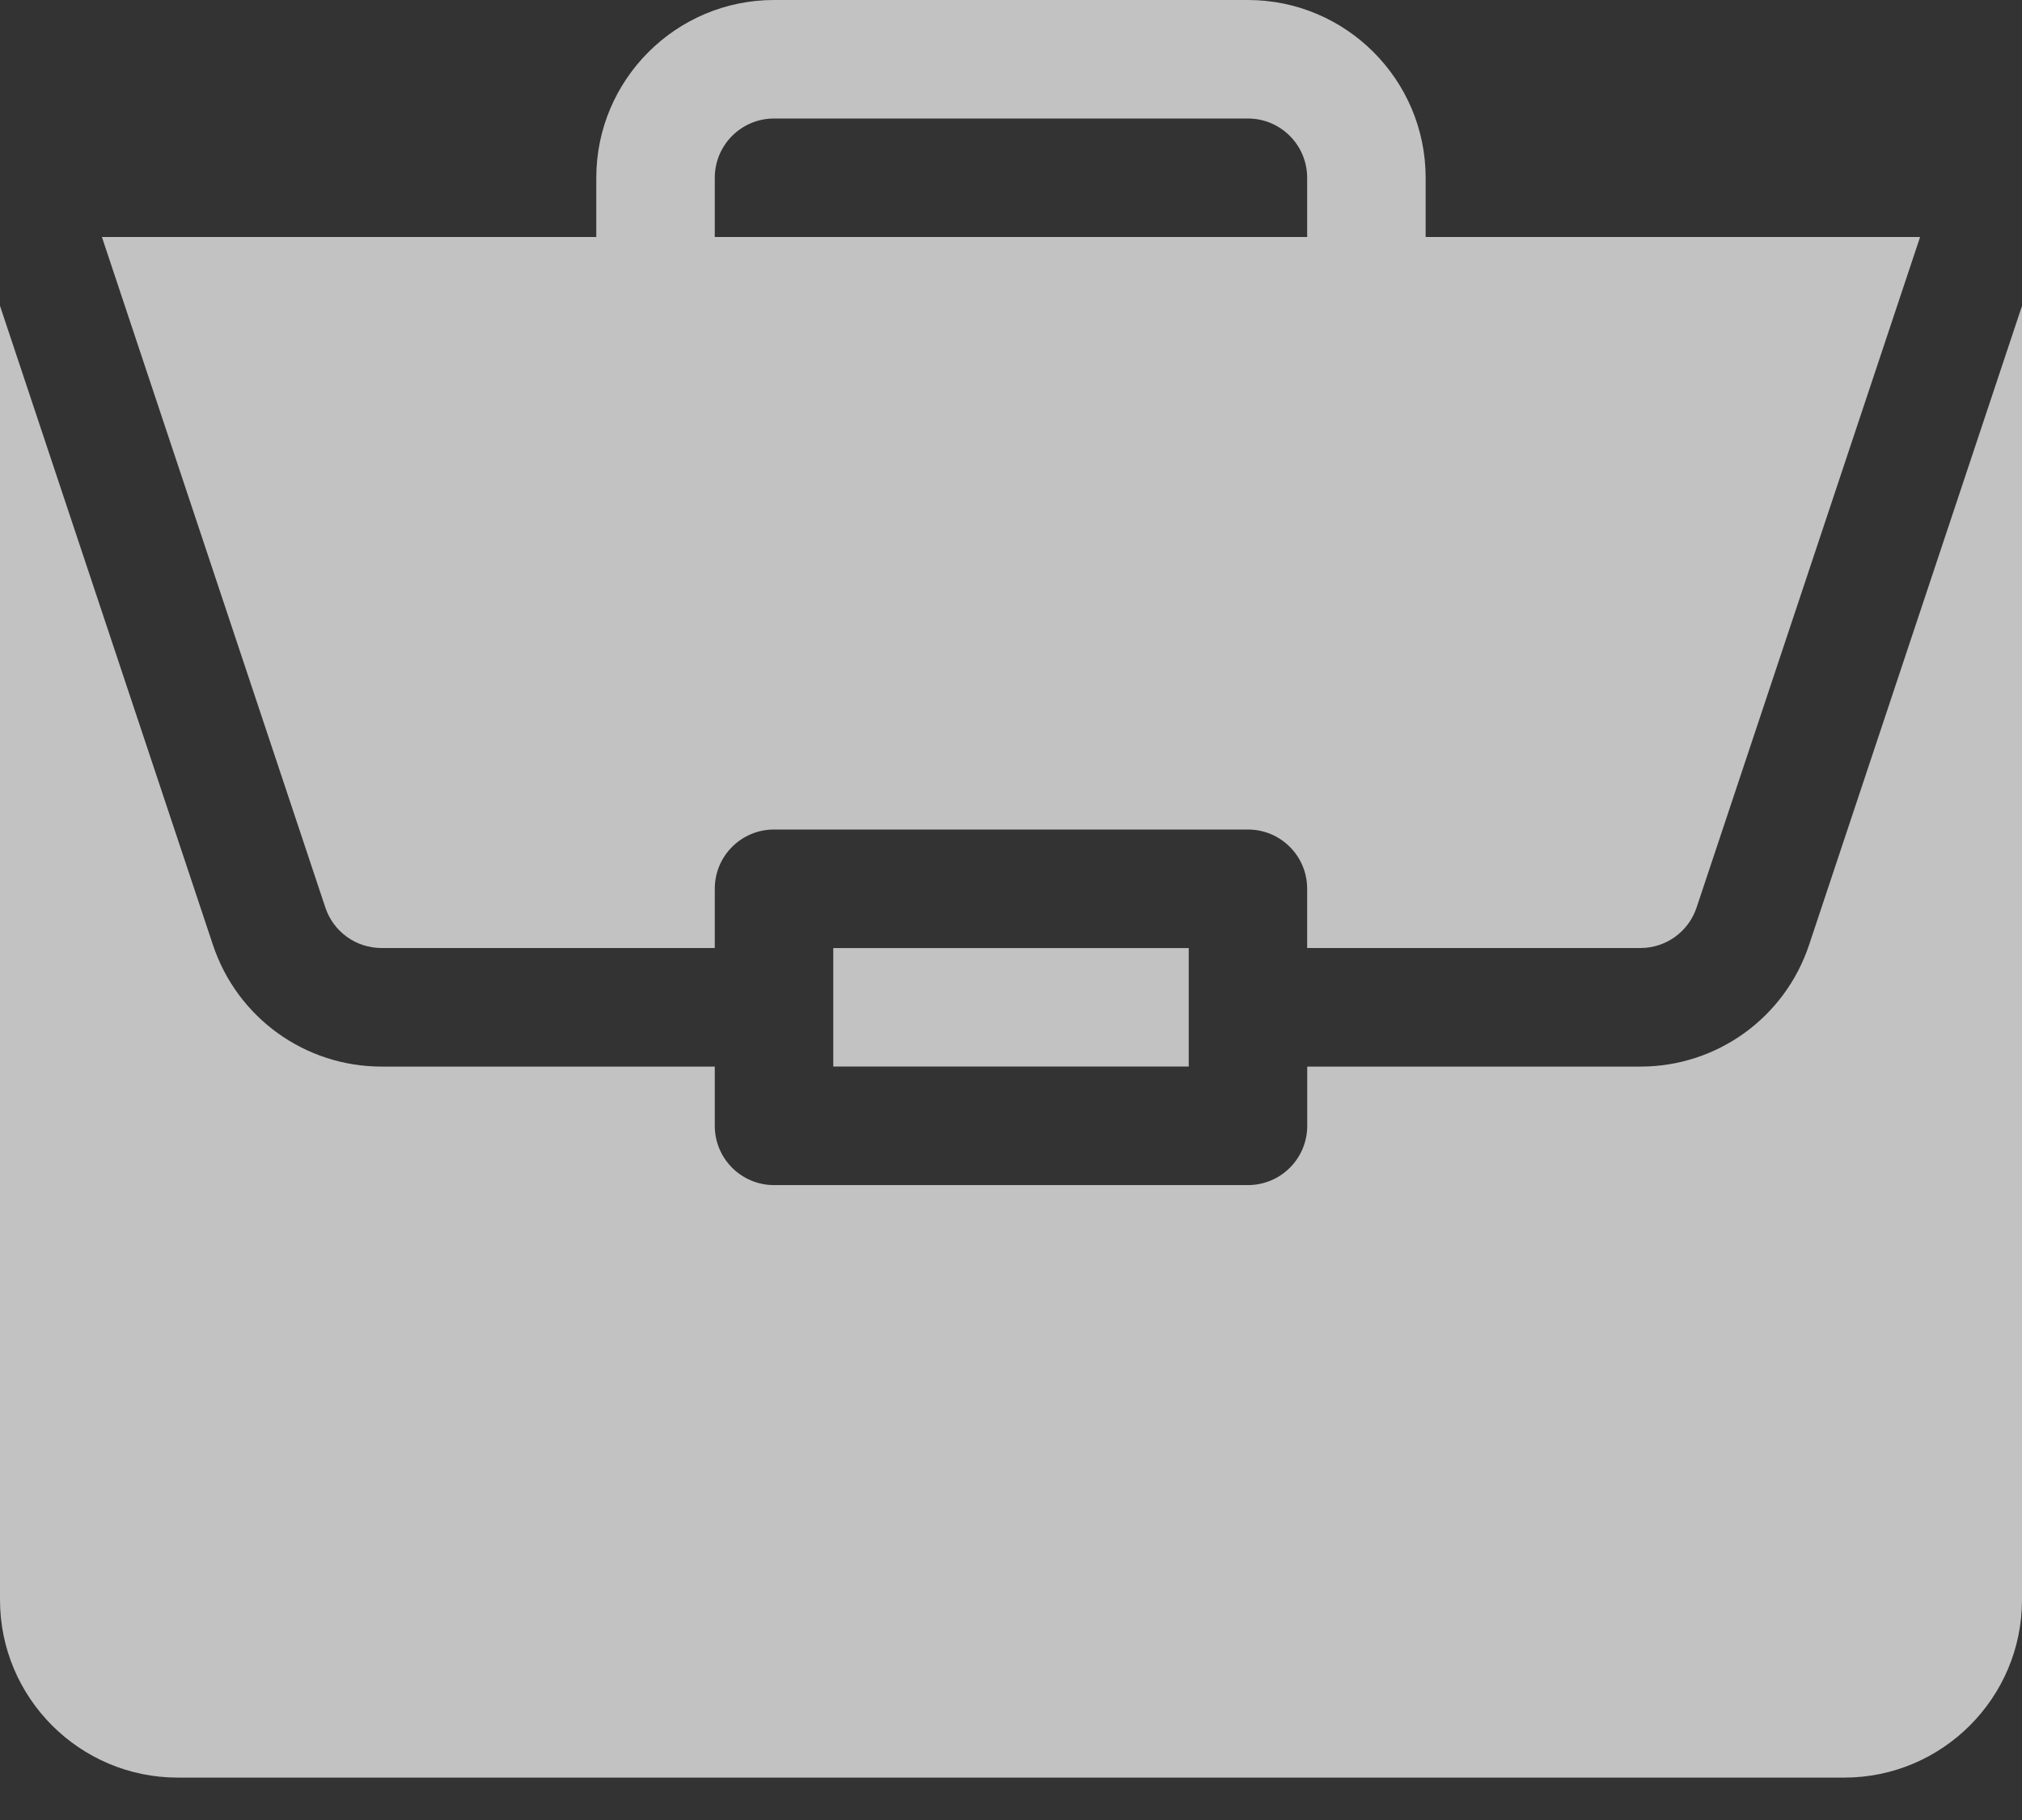 <svg width="30" height="27" viewBox="0 0 30 27" fill="none" xmlns="http://www.w3.org/2000/svg">
<rect x="0" y="0" width="30" height="27" fill="#333333" stroke="none"/>
<path d="M12.363 14.065H17.637V15.822H12.363V14.065Z" fill="white" fill-opacity="0.7"/>
<path d="M24.339 15.823H19.395V16.702C19.395 17.188 19.001 17.581 18.516 17.581H11.484C10.999 17.581 10.605 17.188 10.605 16.702V15.823H5.661C4.525 15.823 3.52 15.098 3.16 14.02L0 4.537V23.734C0 25.188 1.183 26.371 2.637 26.371H27.363C28.817 26.371 30 25.188 30 23.734V4.538L26.84 14.02C26.48 15.098 25.475 15.823 24.339 15.823Z" fill="white" fill-opacity="0.7"/>
<path d="M18.515 0H11.484C10.03 0 8.847 1.183 8.847 2.637V3.516H1.512L4.827 13.463C4.947 13.823 5.282 14.064 5.661 14.064H10.605V13.185C10.605 12.699 10.998 12.306 11.484 12.306H18.515C19.001 12.306 19.394 12.699 19.394 13.185V14.064H24.338C24.717 14.064 25.052 13.823 25.172 13.463L28.488 3.516H21.152V2.637C21.152 1.183 19.969 0 18.515 0ZM10.605 3.516V2.637C10.605 2.152 10.999 1.758 11.484 1.758H18.515C19 1.758 19.394 2.152 19.394 2.637V3.516H10.605Z" fill="white" fill-opacity="0.7"/>
</svg>
